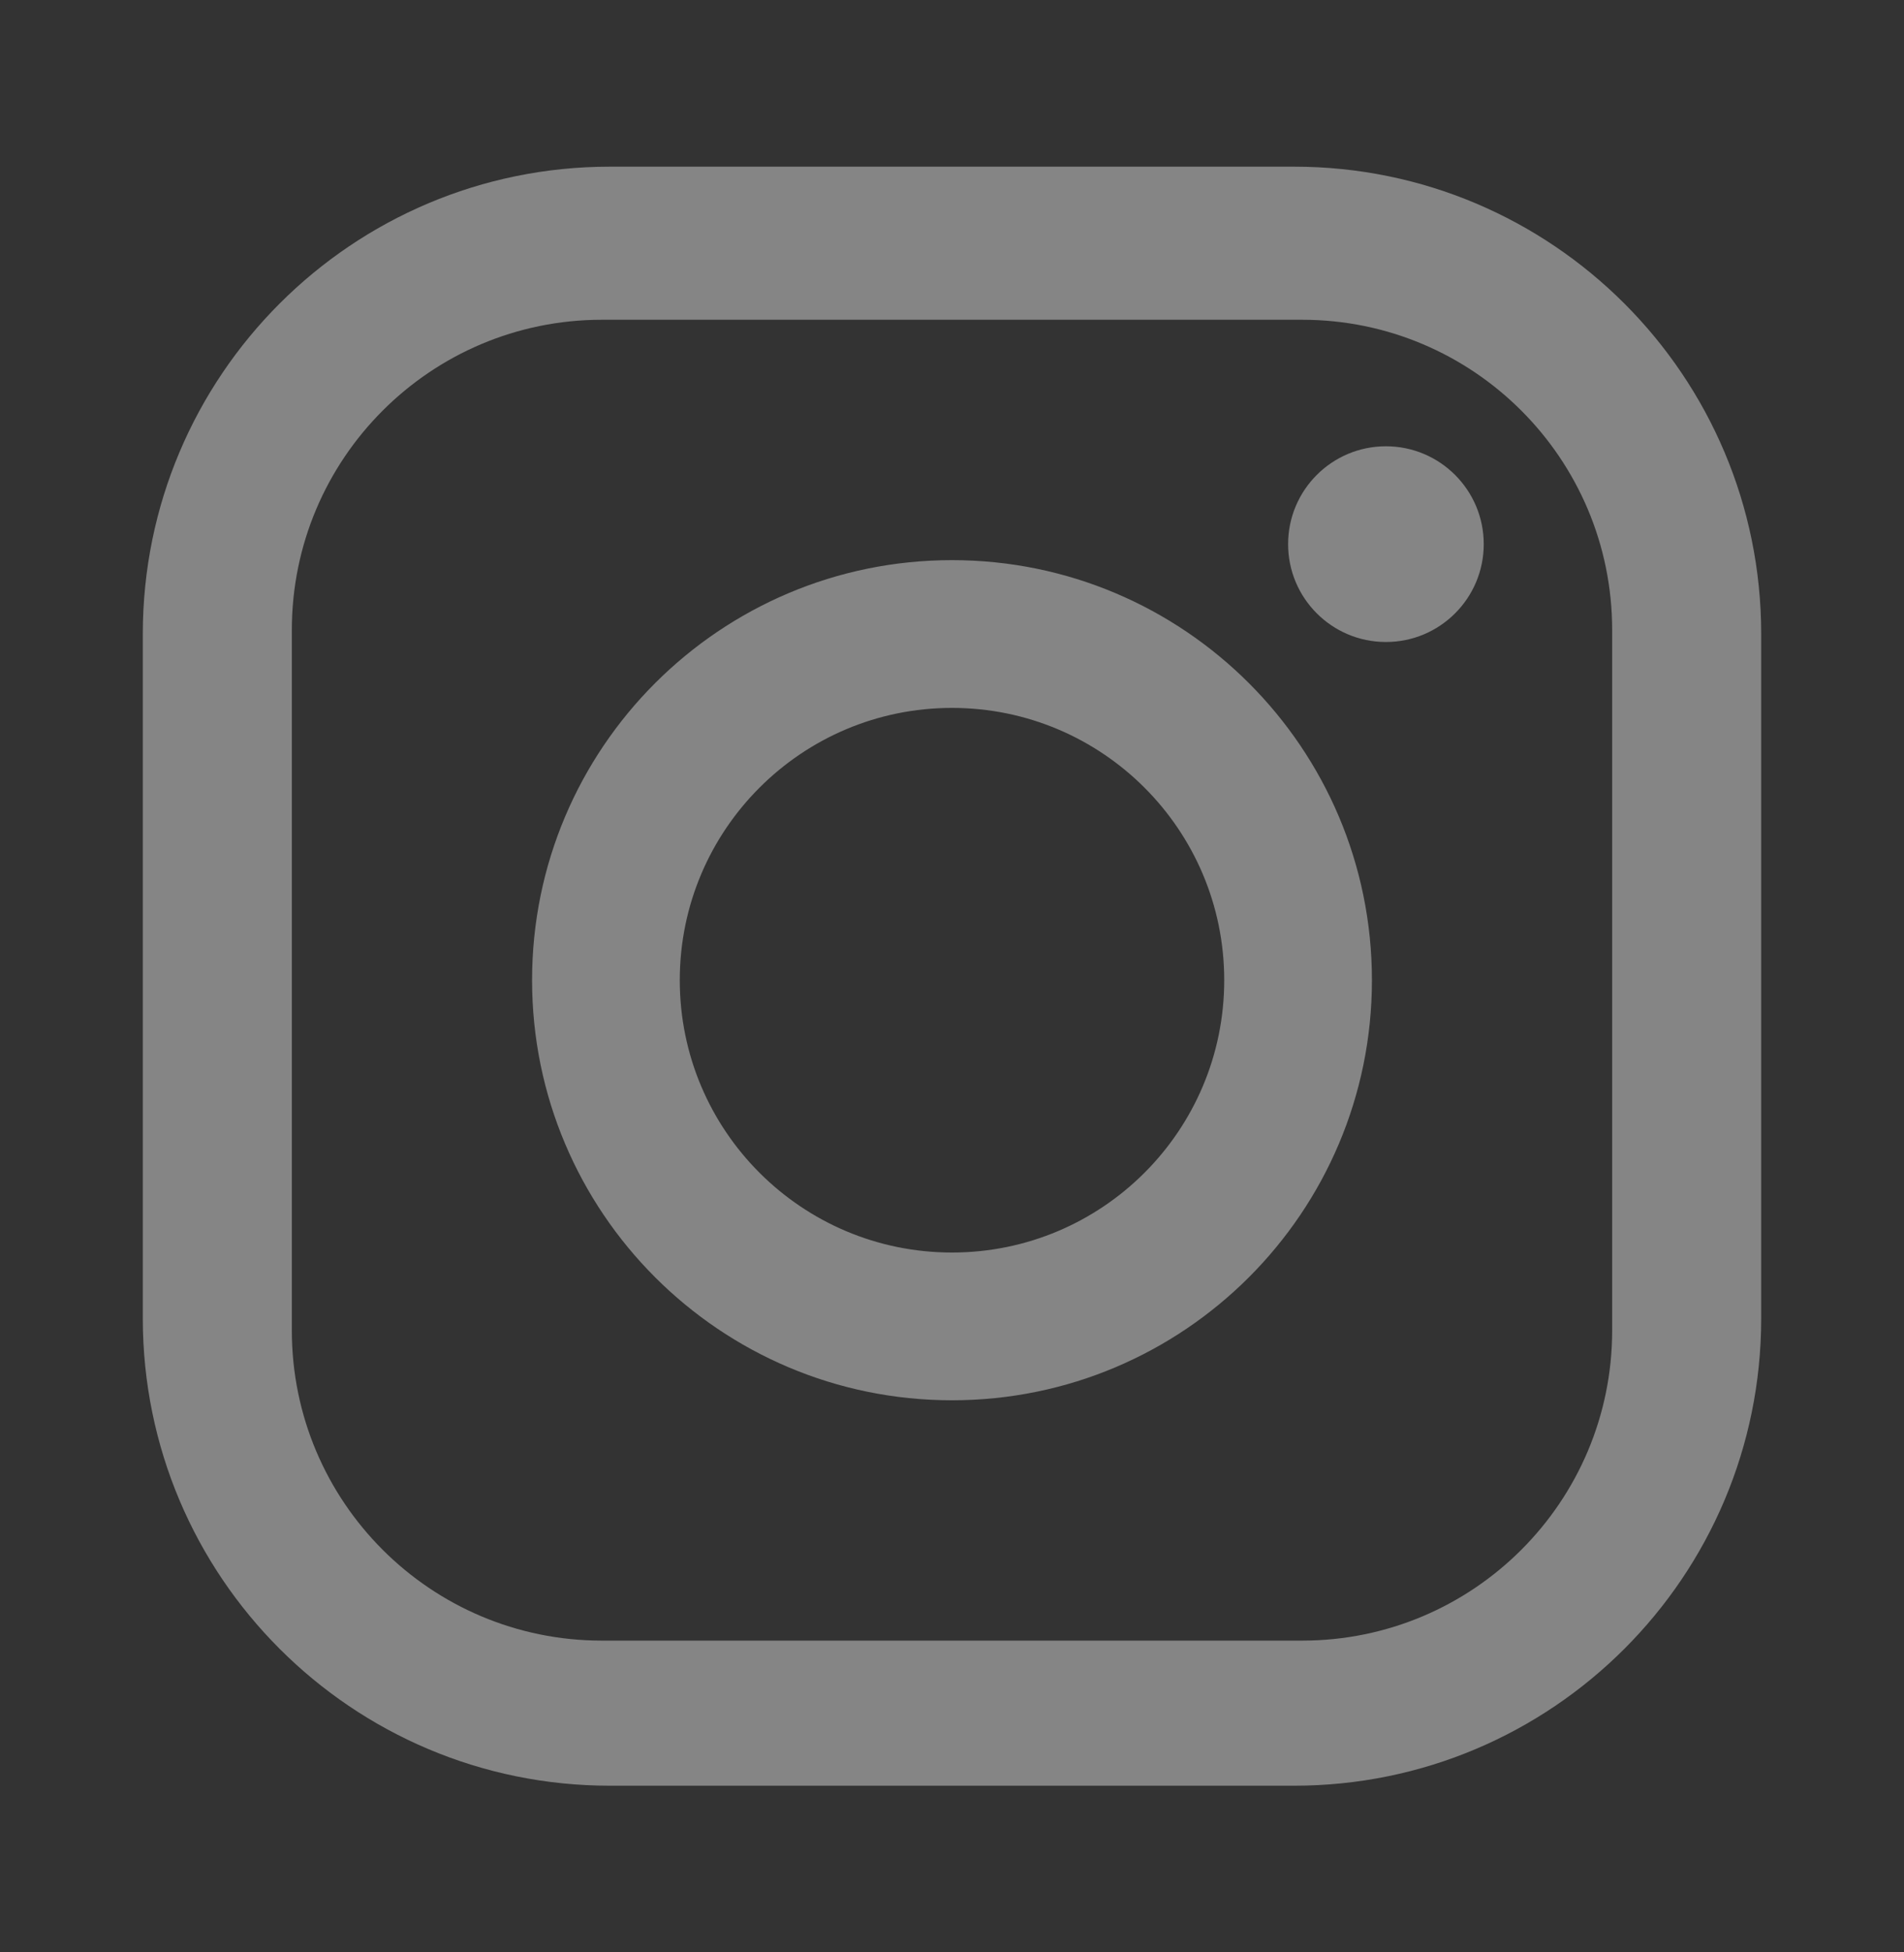 <svg width="40" height="41" viewBox="0 0 40 41" fill="none" xmlns="http://www.w3.org/2000/svg">
<rect x="0" y="0" width="40" height="41" fill="#333333" stroke="none"/>
<g opacity="0.4">
<path fill-rule="evenodd" clip-rule="evenodd" d="M33.869 27.939C33.869 31.537 30.952 34.453 27.355 34.453H12.645C9.048 34.453 6.131 31.537 6.131 27.939V13.23C6.131 9.632 9.048 6.715 12.645 6.715H27.355C30.952 6.715 33.869 9.632 33.869 13.23V27.939ZM27.186 3.5H12.814C7.394 3.5 3 7.894 3 13.314V27.686C3 33.106 7.394 37.5 12.814 37.5H27.186C32.606 37.5 37 33.106 37 27.686V13.314C37 7.894 32.606 3.5 27.186 3.5ZM20 26.303C16.842 26.303 14.281 23.743 14.281 20.584C14.281 17.426 16.842 14.866 20 14.866C23.158 14.866 25.719 17.426 25.719 20.584C25.719 23.743 23.158 26.303 20 26.303ZM20 11.763C15.128 11.763 11.178 15.712 11.178 20.584C11.178 25.457 15.128 29.406 20 29.406C24.872 29.406 28.822 25.457 28.822 20.584C28.822 15.712 24.872 11.763 20 11.763ZM27.061 11.427C27.061 10.292 27.981 9.372 29.116 9.372C30.251 9.372 31.171 10.292 31.171 11.427C31.171 12.562 30.251 13.482 29.116 13.482C27.981 13.482 27.061 12.562 27.061 11.427Z" fill="white"/>
</g>
</svg>
